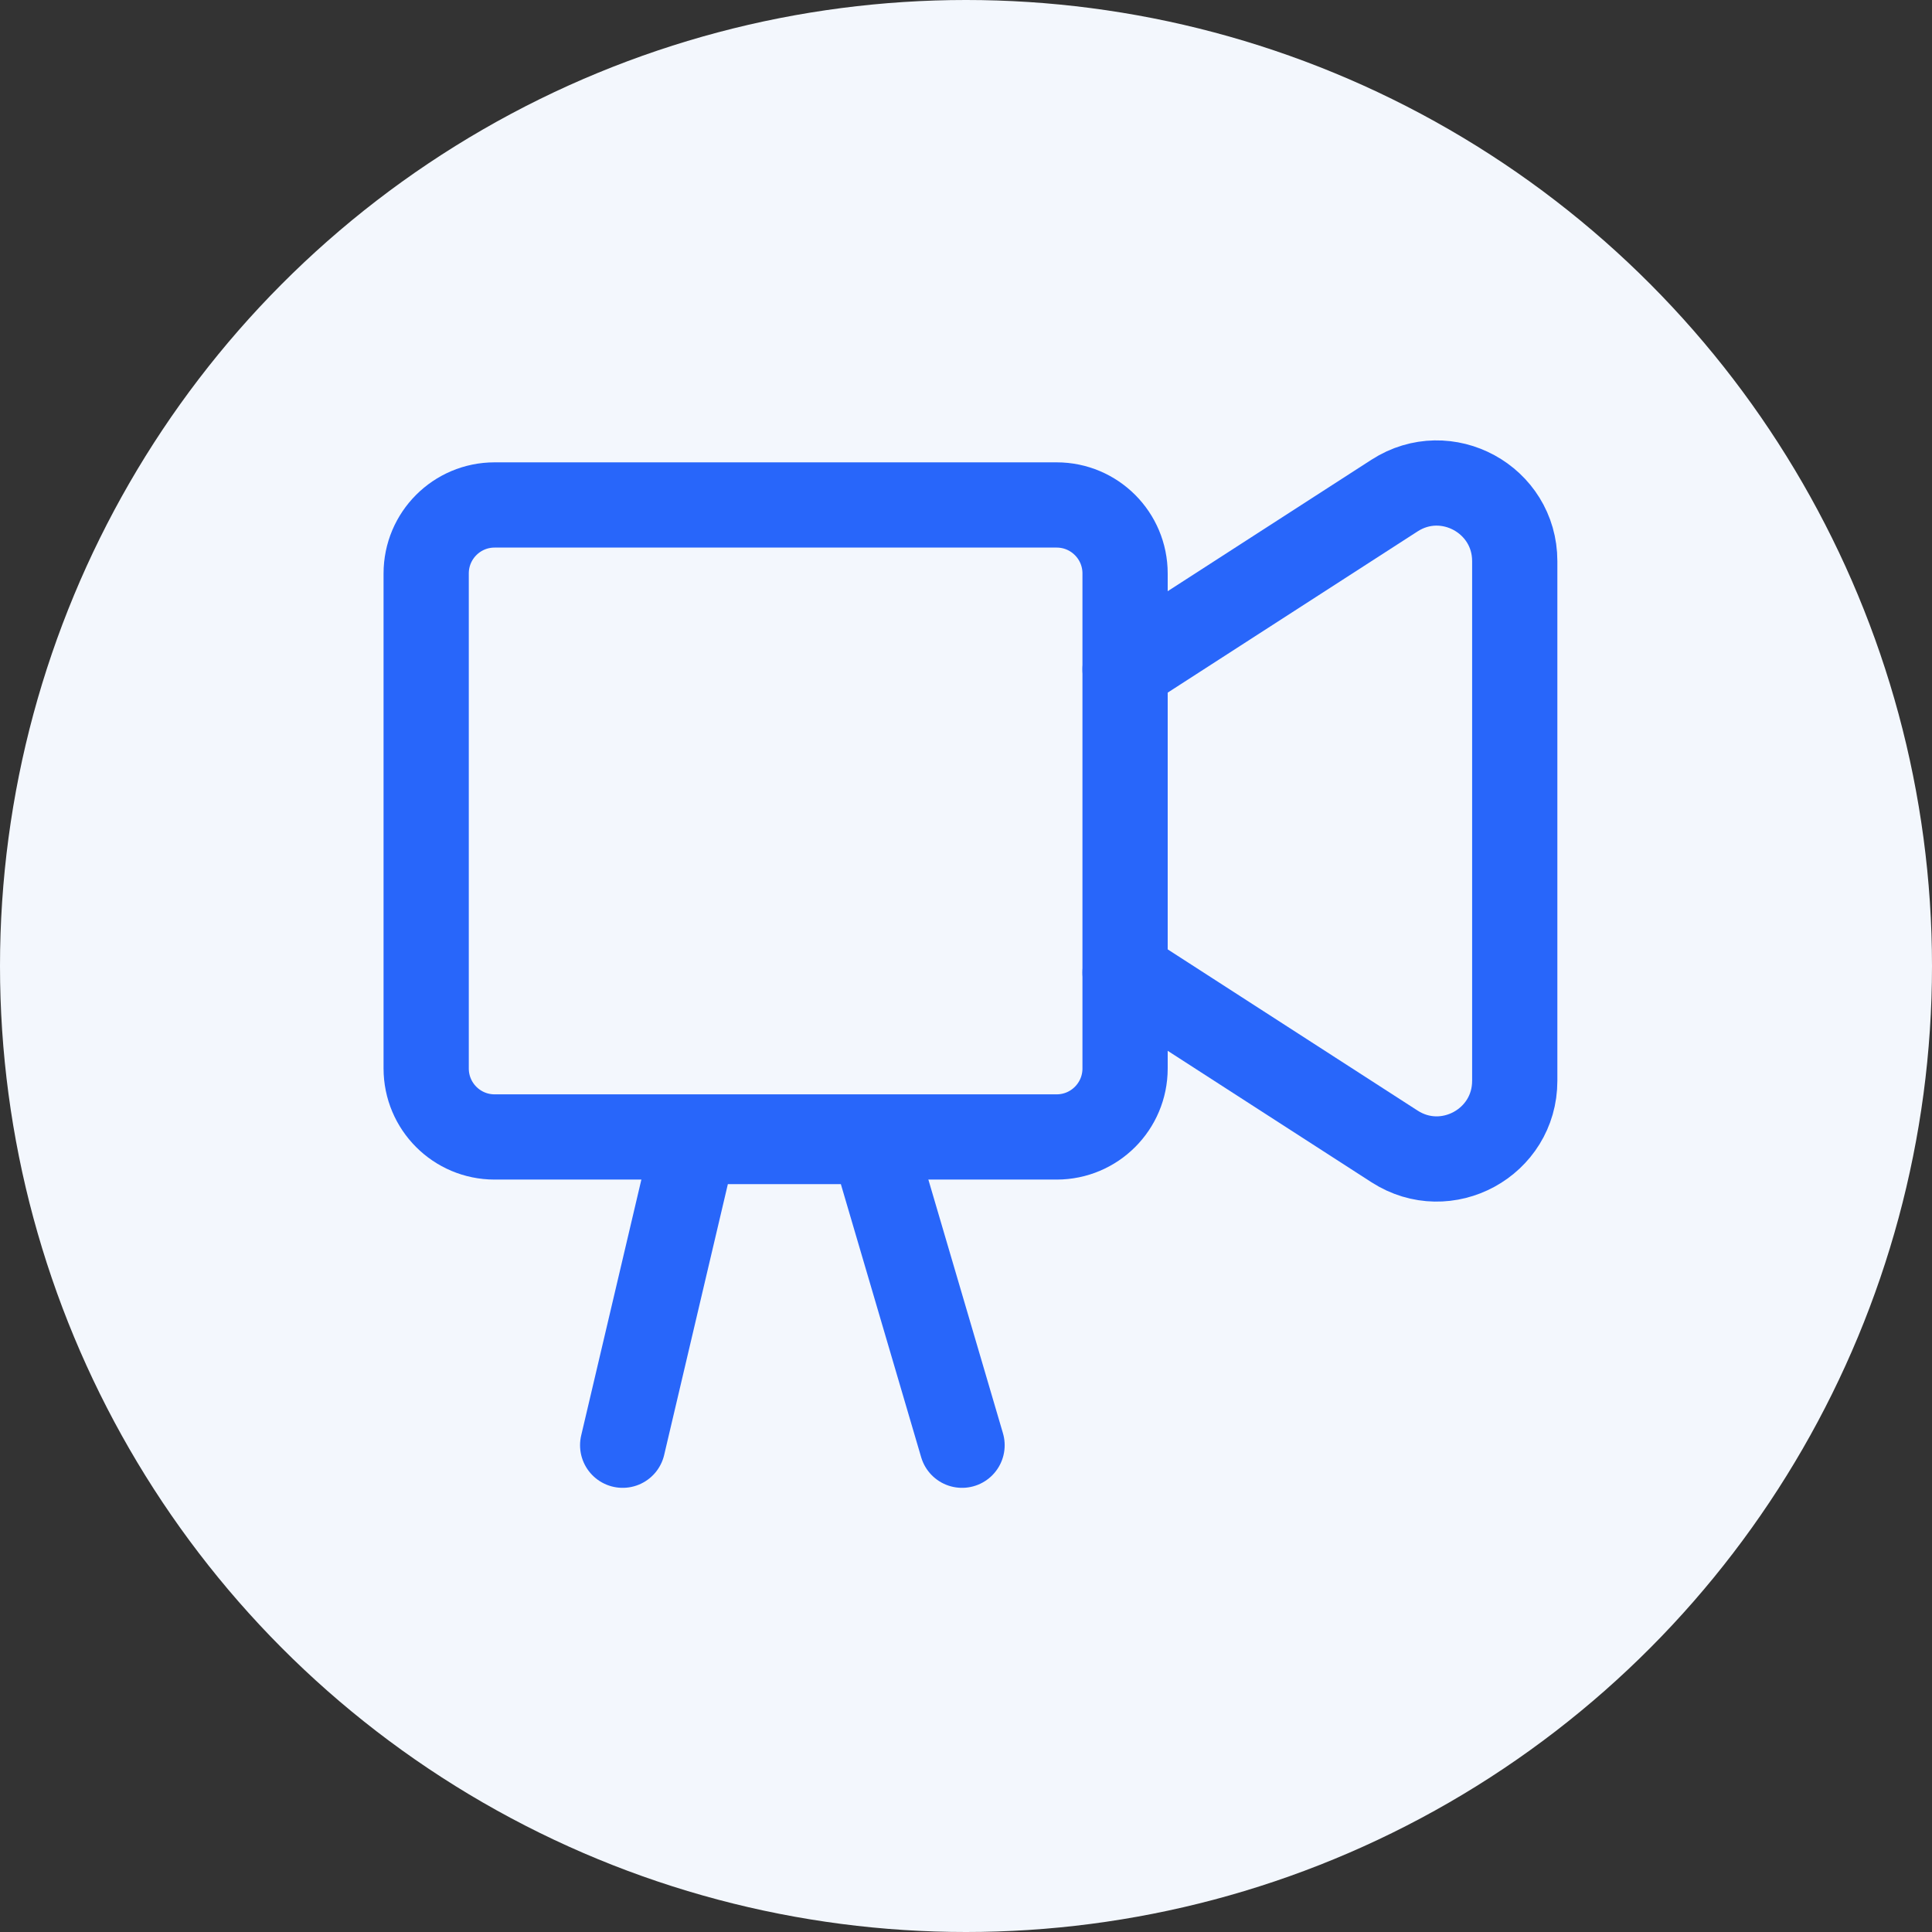 <svg width="68" height="68" viewBox="0 0 68 68" fill="none" xmlns="http://www.w3.org/2000/svg">
<rect x="0" y="0" width="68" height="68" fill="#333333" stroke="none"/>
<circle cx="34" cy="34" r="34" fill="#F3F7FD"/>
<path d="M37.191 17.773H17.407C16.078 17.773 15 18.852 15 20.184V37.606C15 38.938 16.078 40.017 17.407 40.017H37.191C38.521 40.017 39.599 38.938 39.599 37.606V20.184C39.599 18.852 38.521 17.773 37.191 17.773Z" stroke="#2866FA" stroke-width="3" stroke-linecap="round" stroke-linejoin="round"/>
<path d="M39.599 23.561L49.083 17.442C50.909 16.265 53.314 17.577 53.314 19.751V38.041C53.314 40.216 50.909 41.528 49.083 40.35L39.599 34.232" stroke="#2866FA" stroke-width="3" stroke-linecap="round" stroke-linejoin="round"/>
<path d="M21.916 50.867L24.43 40.178H30.718L33.861 50.867" stroke="#2866FA" stroke-width="3" stroke-linecap="round"/>
</svg>
